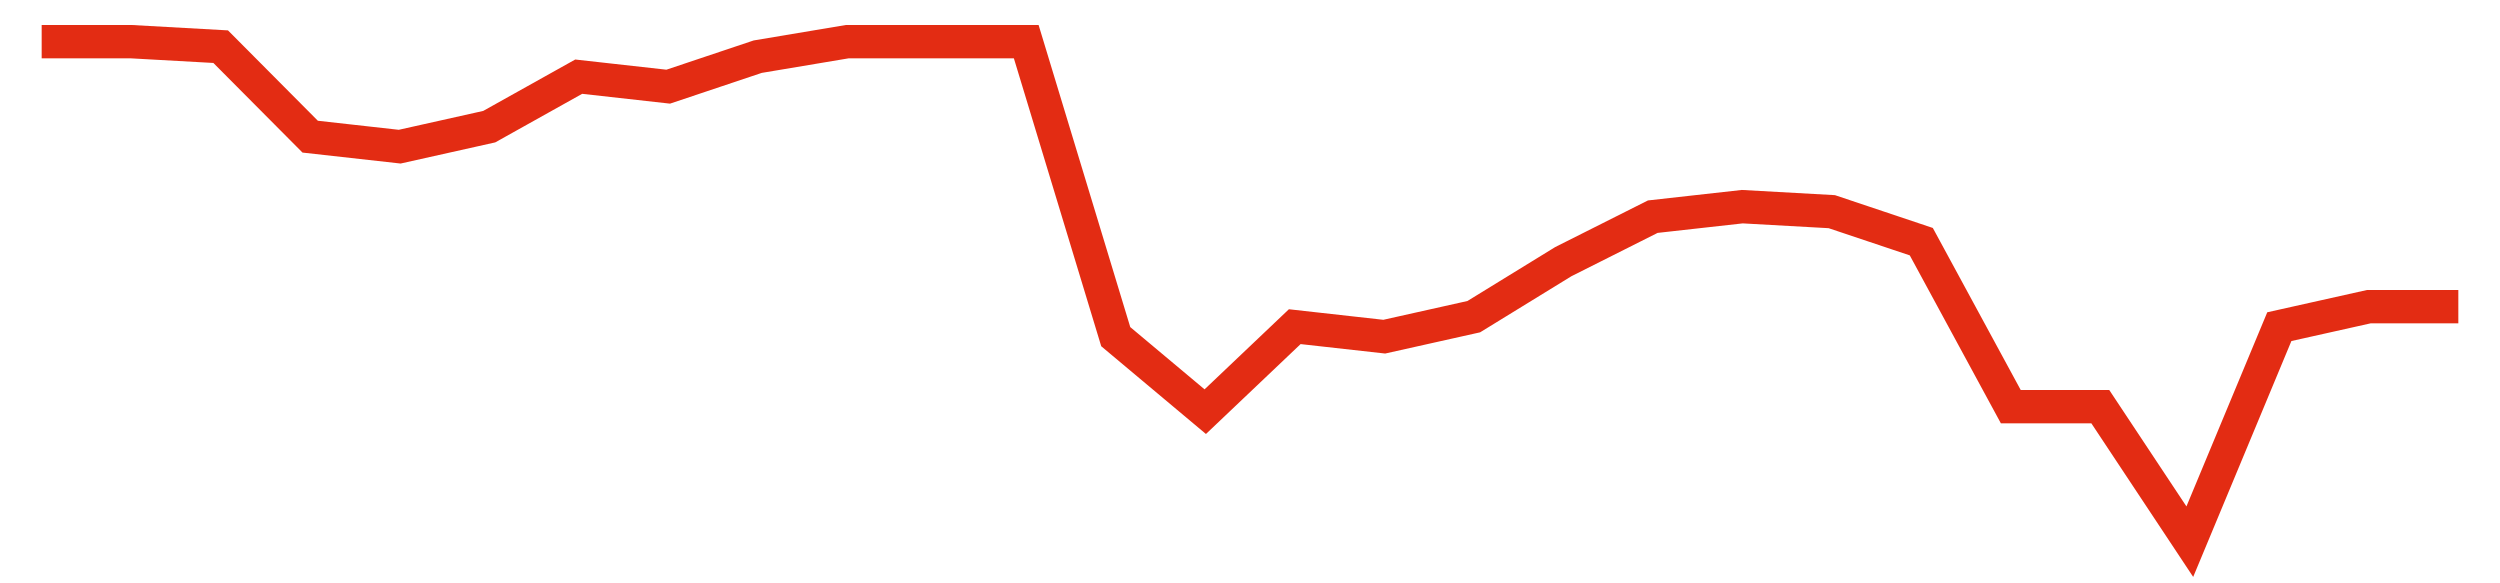 <svg width="300" height="70" viewBox="0 0 300 70" xmlns="http://www.w3.org/2000/svg">
    <path d="M 5,5 L 15.741,5 L 26.481,5.6 L 37.222,16.4 L 47.963,17.6 L 58.704,15.2 L 69.444,9.2 L 80.185,10.4 L 90.926,6.8 L 101.667,5 L 112.407,5 L 123.148,5 L 133.889,40.4 L 144.63,49.4 L 155.37,39.2 L 166.111,40.4 L 176.852,38 L 187.593,31.4 L 198.333,26 L 209.074,24.8 L 219.815,25.4 L 230.556,29 L 241.296,48.8 L 252.037,48.8 L 262.778,65 L 273.519,39.2 L 284.259,36.8 L 295,36.8" fill="none" stroke="#E32C13" stroke-width="4"/>
</svg>